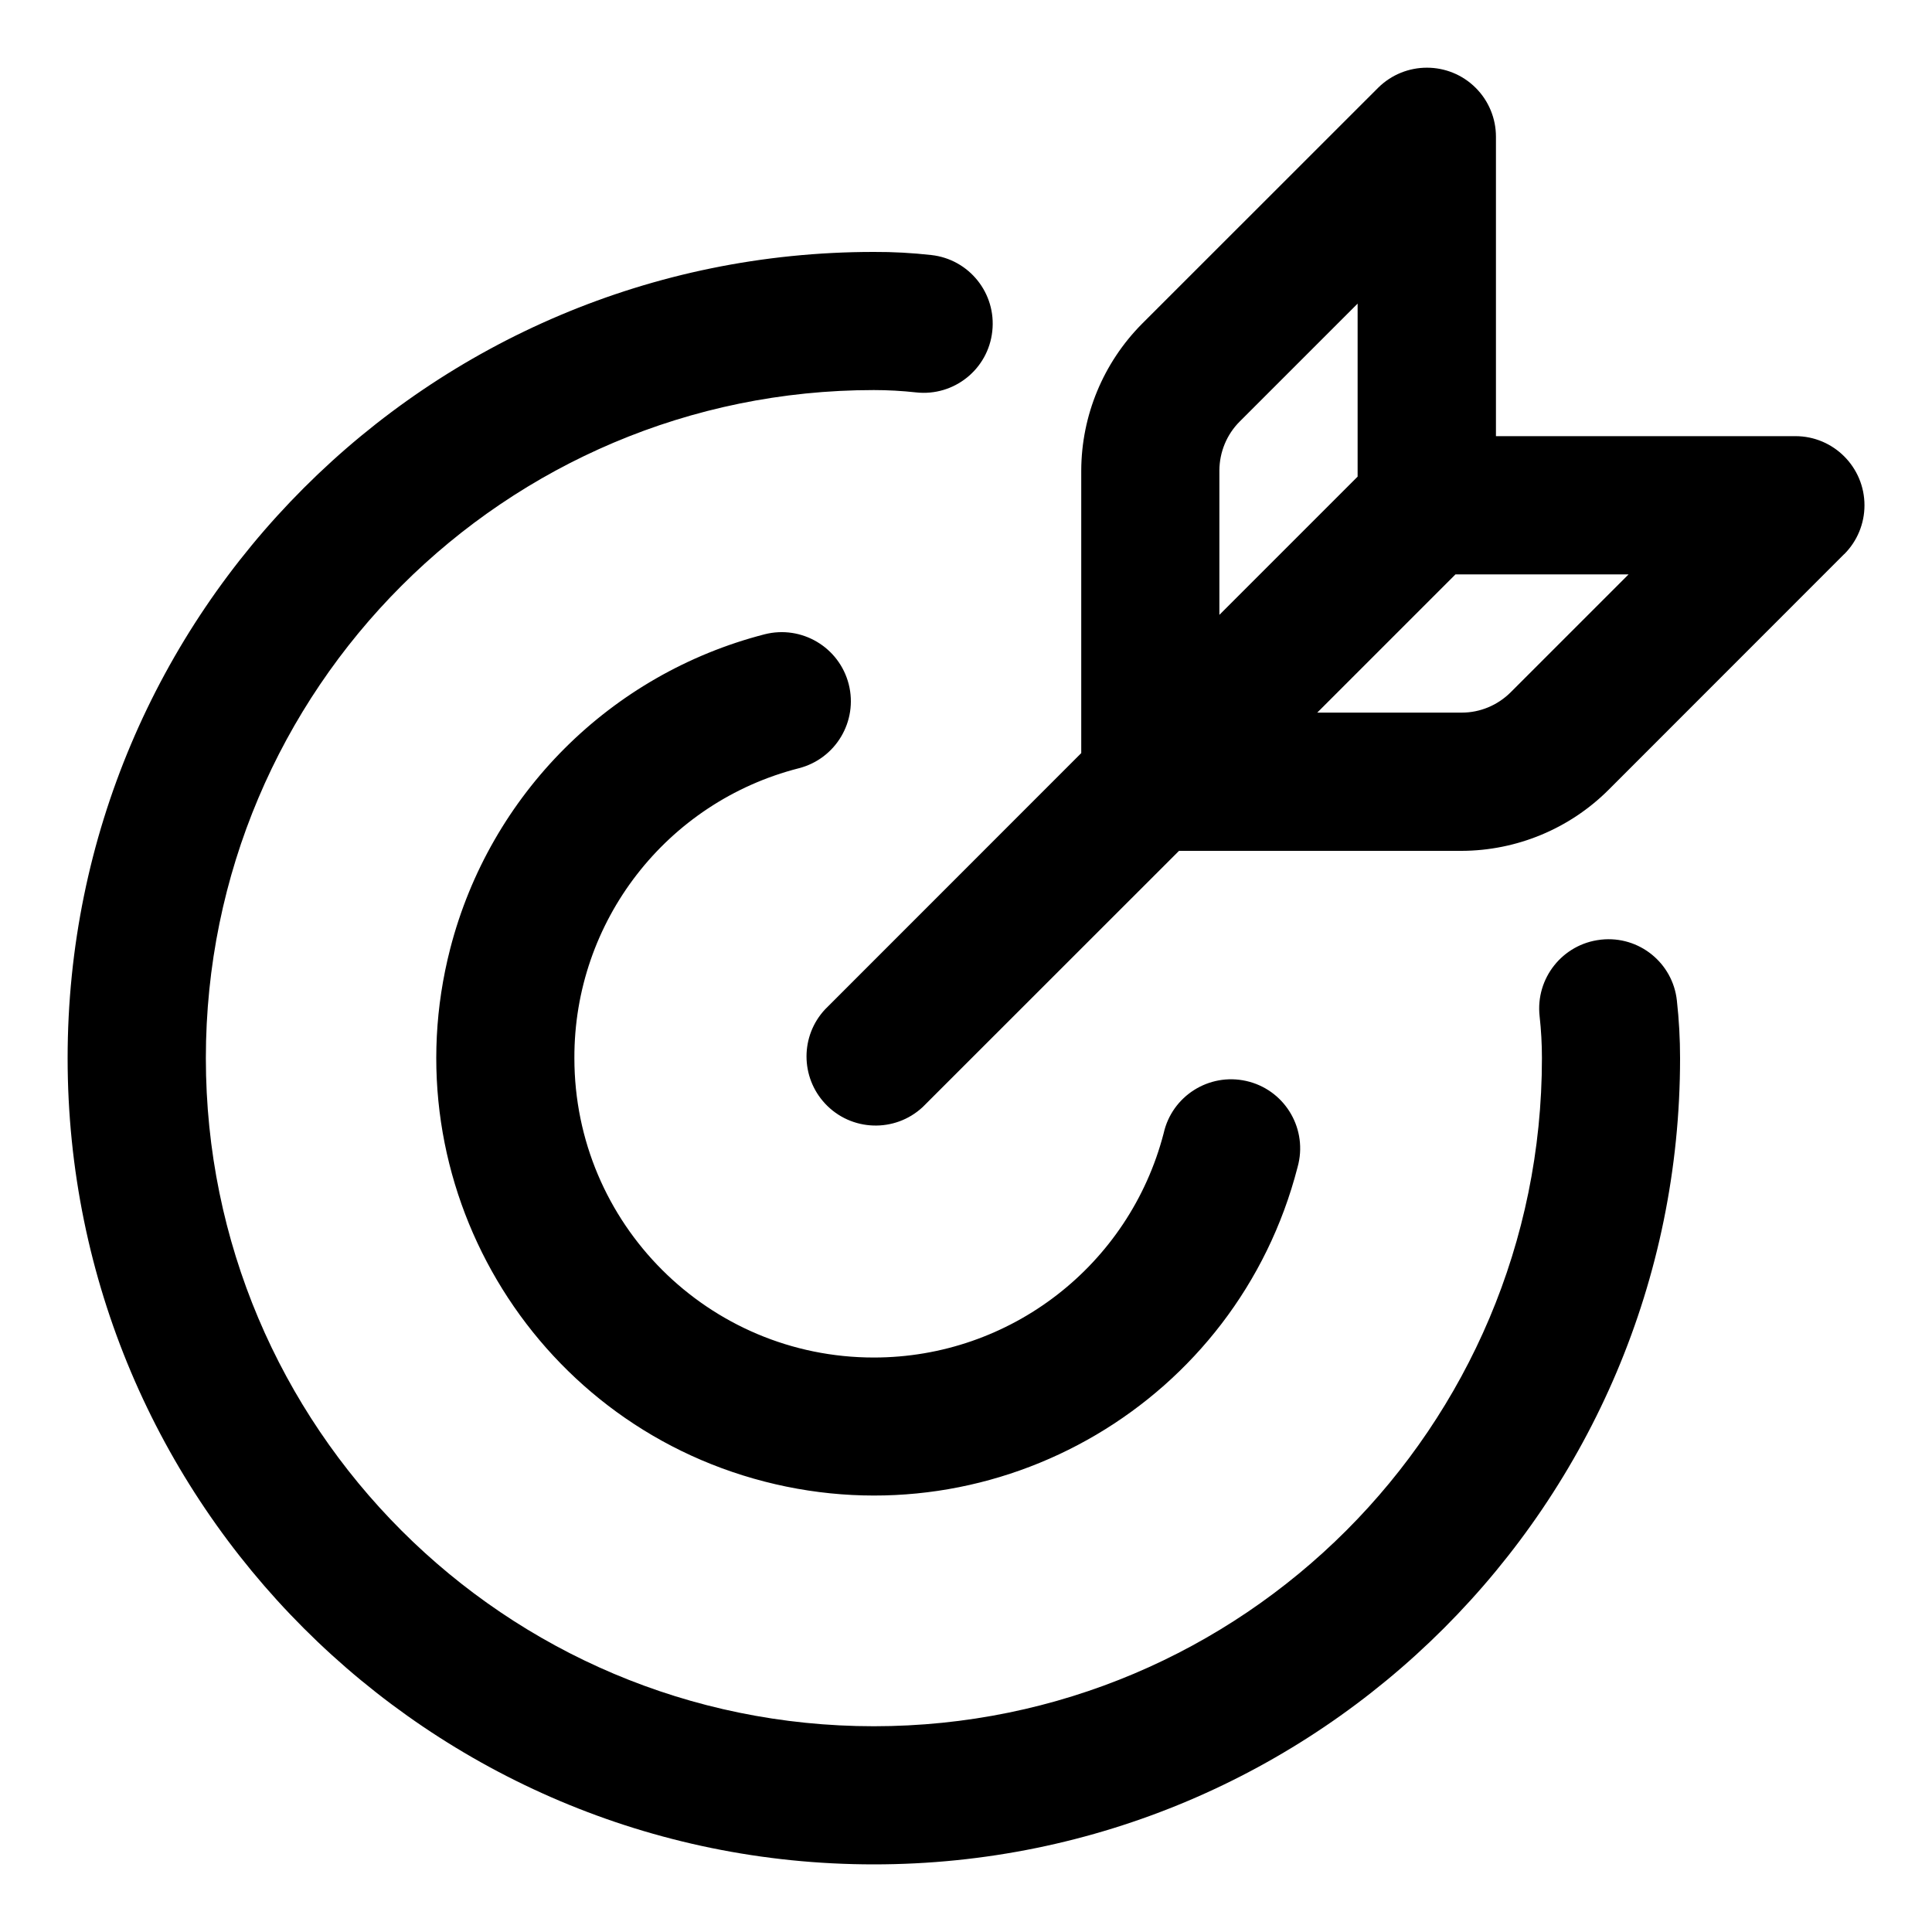 <?xml version="1.0" encoding="UTF-8"?>
<svg id="Layer_1" data-name="Layer 1" xmlns="http://www.w3.org/2000/svg" viewBox="0 0 200 200">
  <defs>
    <style>
      .cls-1 {
        stroke-width: 0px;
      }
    </style>
  </defs>
  <path id="target" class="cls-1" d="M59.46,109.54c0,17.12,13.88,30.99,31,30.99,14.12,0,26.45-9.55,30-23.21.86-3.86,4.69-6.28,8.54-5.42,3.86.86,6.28,4.69,5.42,8.54-.03.13-.06.27-.1.4-6.25,24.22-30.96,38.78-55.18,32.53-24.22-6.25-38.78-30.96-32.53-55.18,4.12-15.96,16.59-28.42,32.55-32.53,3.83-.97,7.72,1.34,8.7,5.17.97,3.83-1.34,7.72-5.17,8.7-13.7,3.5-23.28,15.86-23.23,30.01h0ZM165.68,97.28c-3.92.45-6.74,3.99-6.3,7.92.16,1.44.24,2.89.24,4.34,0,38.19-30.96,69.16-69.16,69.16S21.31,147.73,21.31,109.54,52.27,40.38,90.46,40.38c1.46,0,2.91.08,4.36.24,3.93.44,7.47-2.39,7.9-6.32.44-3.93-2.39-7.47-6.32-7.9-1.97-.22-3.96-.33-5.94-.32C44.37,26.07,7,63.44,7,109.54s37.37,83.46,83.46,83.46,83.46-37.37,83.46-83.46c0-1.99-.11-3.98-.33-5.96-.42-3.9-3.92-6.73-7.83-6.31-.03,0-.06,0-.09.01ZM190.91,57.36l-24.42,24.43c-4.03,4.01-9.49,6.27-15.18,6.29h-29.26l-26.53,26.52c-2.89,2.69-7.42,2.53-10.11-.36-2.56-2.75-2.56-7.01,0-9.75l26.52-26.53v-29.26c.02-5.69,2.28-11.14,6.29-15.18l24.43-24.42c2.8-2.79,7.33-2.79,10.12,0,1.34,1.34,2.09,3.16,2.09,5.05v31h31c3.95,0,7.15,3.21,7.15,7.16,0,1.89-.75,3.71-2.09,5.05h0ZM126.23,48.69v14.96l14.31-14.31v-17.91l-12.21,12.21c-1.34,1.34-2.09,3.16-2.1,5.06h0ZM168.58,59.46h-17.91l-14.31,14.31h14.96c1.9,0,3.71-.76,5.06-2.1l12.21-12.21Z"/>
</svg>